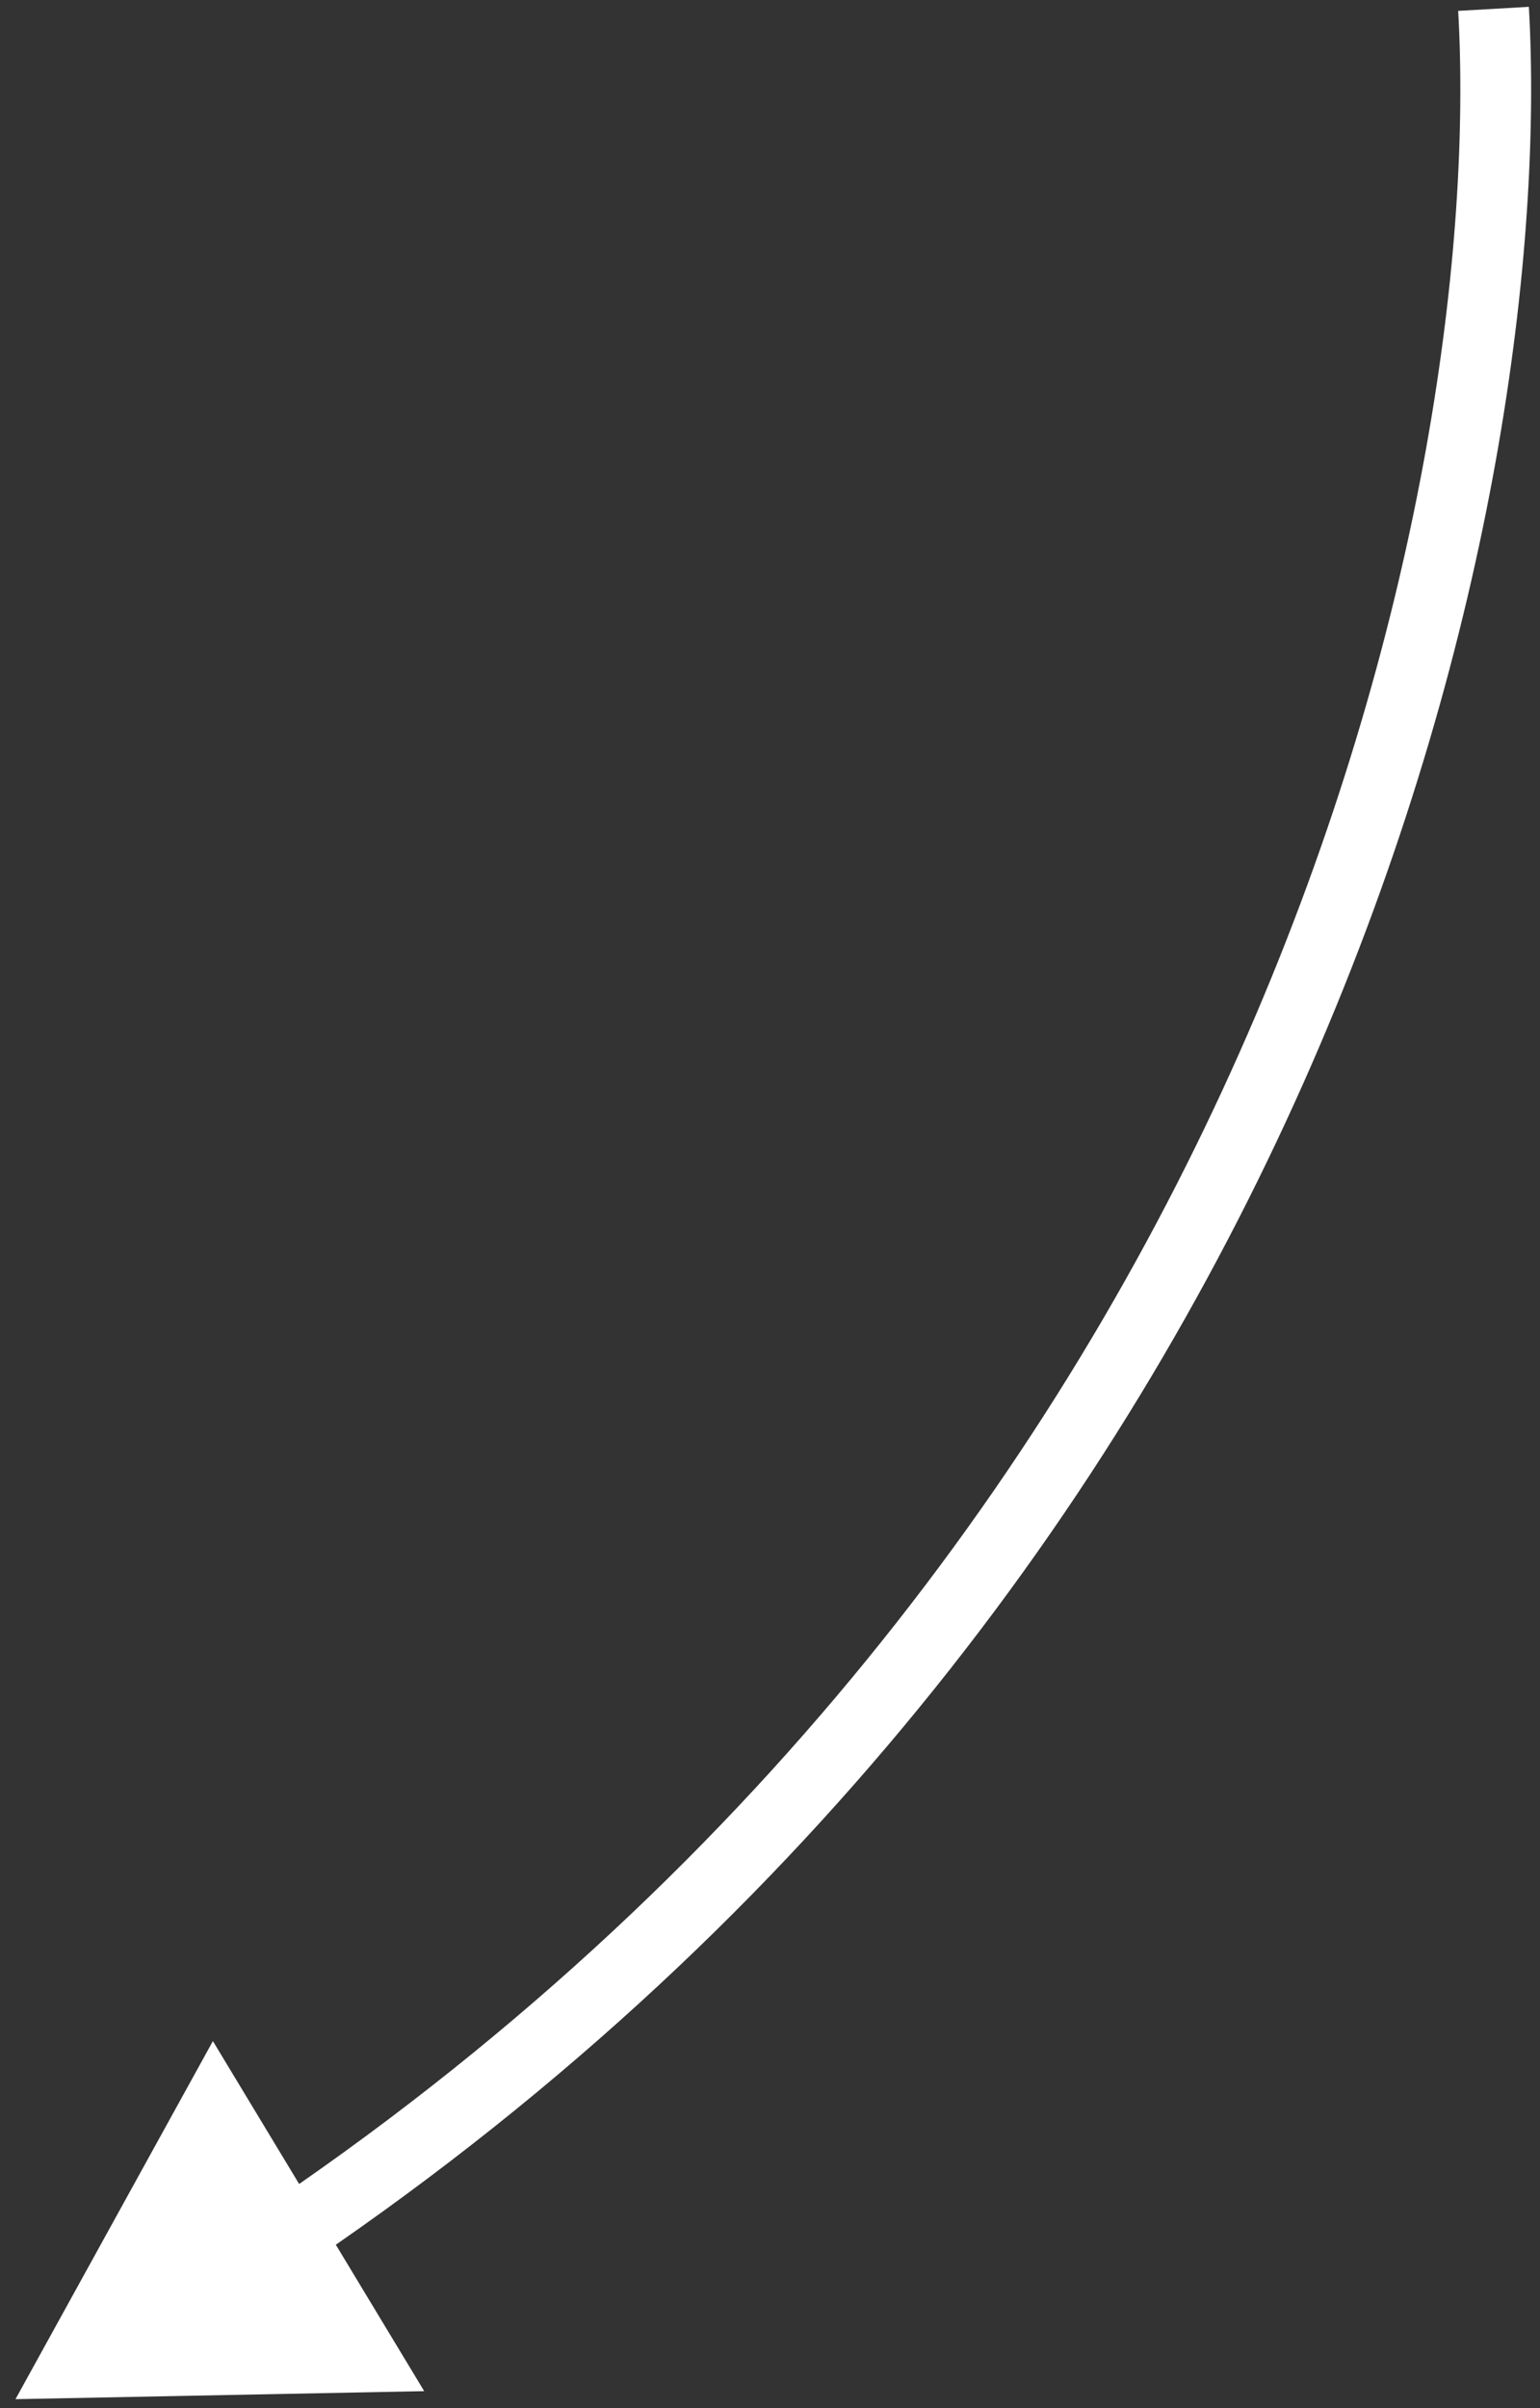 <?xml version="1.0" encoding="UTF-8"?> <svg xmlns="http://www.w3.org/2000/svg" width="87" height="136" viewBox="0 0 87 136" fill="none"><rect x="0" y="0" width="87" height="136" fill="#333333" stroke="none"/> <path fill-rule="evenodd" clip-rule="evenodd" d="M18.972 126.778C75.847 87.341 87.926 27.592 86.371 0.386L82.378 0.614C83.87 26.718 72.213 84.867 16.9 123.347L12.027 115.277L0.875 135.5L23.964 135.047L18.972 126.778Z" fill="white"></path> </svg> 